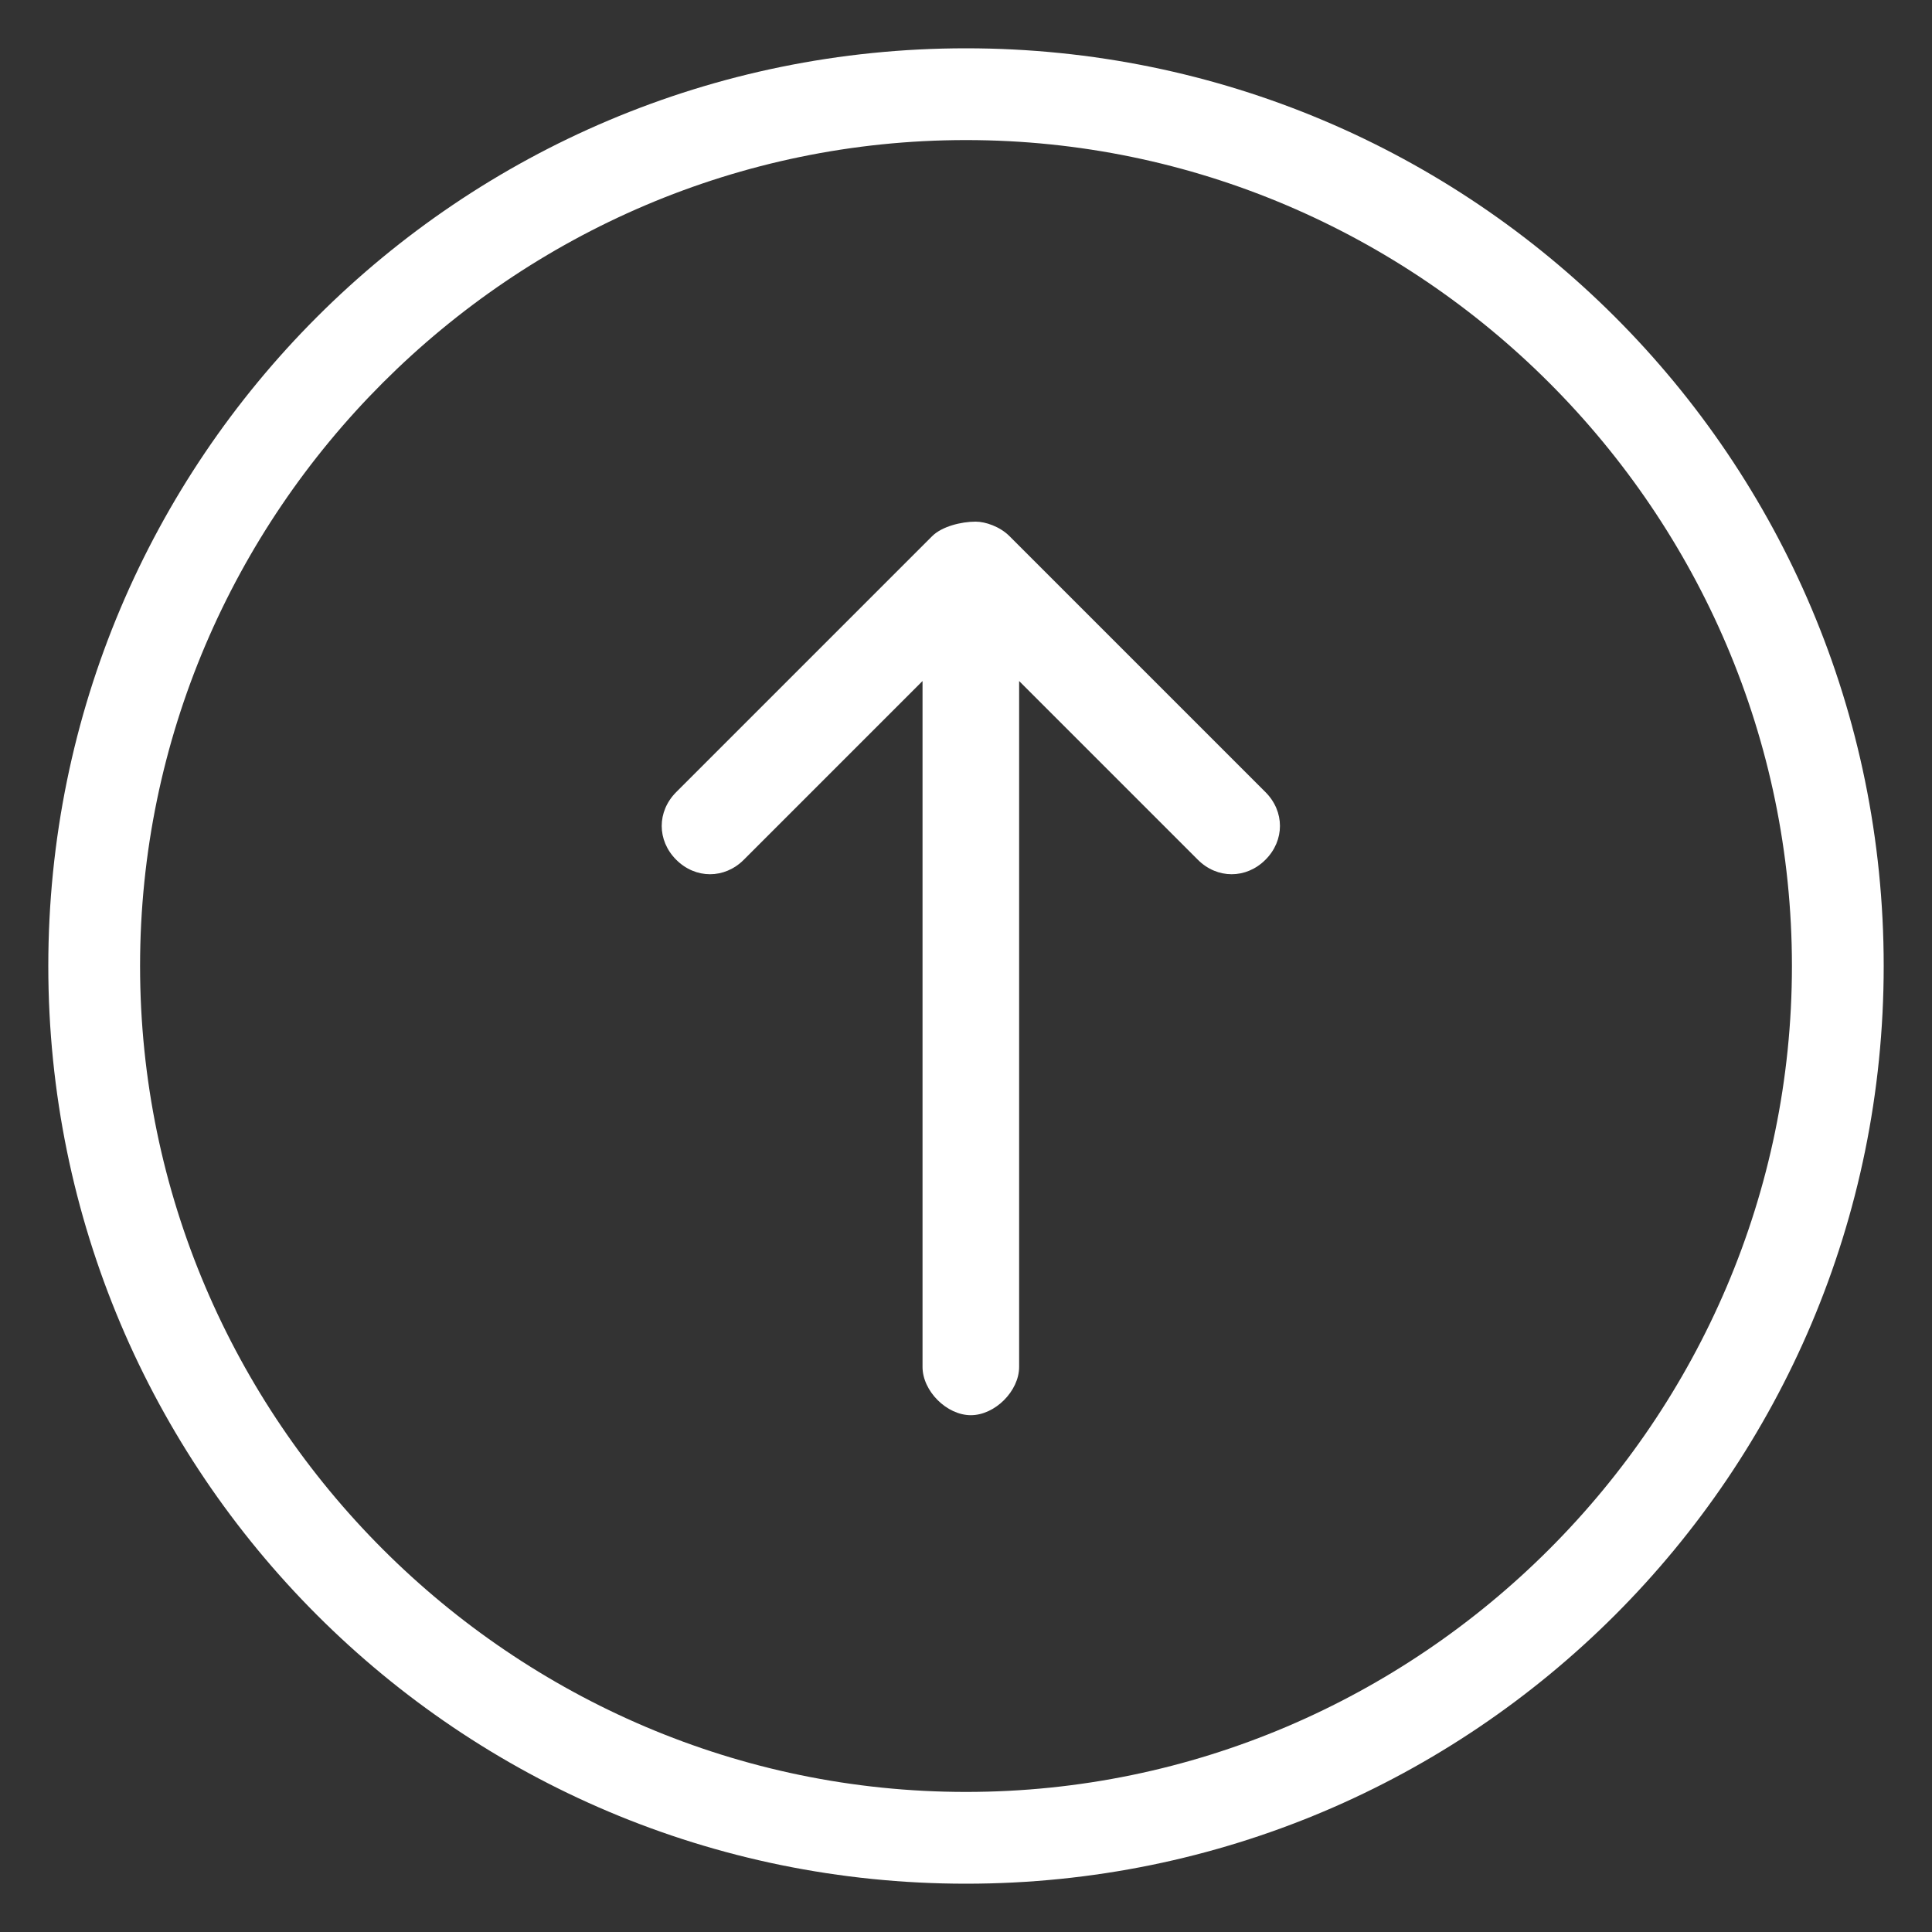 <?xml version="1.0" encoding="UTF-8"?> <svg xmlns="http://www.w3.org/2000/svg" width="40" height="40"><rect width="100%" height="100%" fill="#333333" stroke="none"/> <g> <title>background</title> <rect fill="none" id="canvas_background" height="402" width="582" y="-1" x="-1"></rect> </g> <g> <title>Layer 1</title> <g id="svg_1"> <g id="svg_2"> <path fill="#ffffff" id="svg_3" d="m1,20c0,10.5 8.5,19 19,19s19,-8.5 19,-19s-8.5,-19 -19,-19s-19,8.5 -19,19zm36.1,0c0,9.4 -7.7,17.1 -17.1,17.1s-17.1,-7.7 -17.1,-17.1s7.7,-17.1 17.1,-17.1s17.1,7.7 17.1,17.1z"></path> <path fill="#ffffff" id="svg_4" d="m19.3,11.1l-5.3,5.3c-0.4,0.4 -0.4,1 0,1.4c0.4,0.4 1,0.4 1.4,0l3.7,-3.7l0,14.2c0,0.5 0.5,1 1,1c0.5,0 1,-0.5 1,-1l0,-14.2l3.7,3.7c0.4,0.4 1,0.4 1.4,0c0.4,-0.4 0.4,-1 0,-1.4l-5.3,-5.3c-0.2,-0.2 -0.5,-0.3 -0.7,-0.3c-0.3,0 -0.7,0.1 -0.9,0.3z"></path> </g> </g> </g> </svg> 